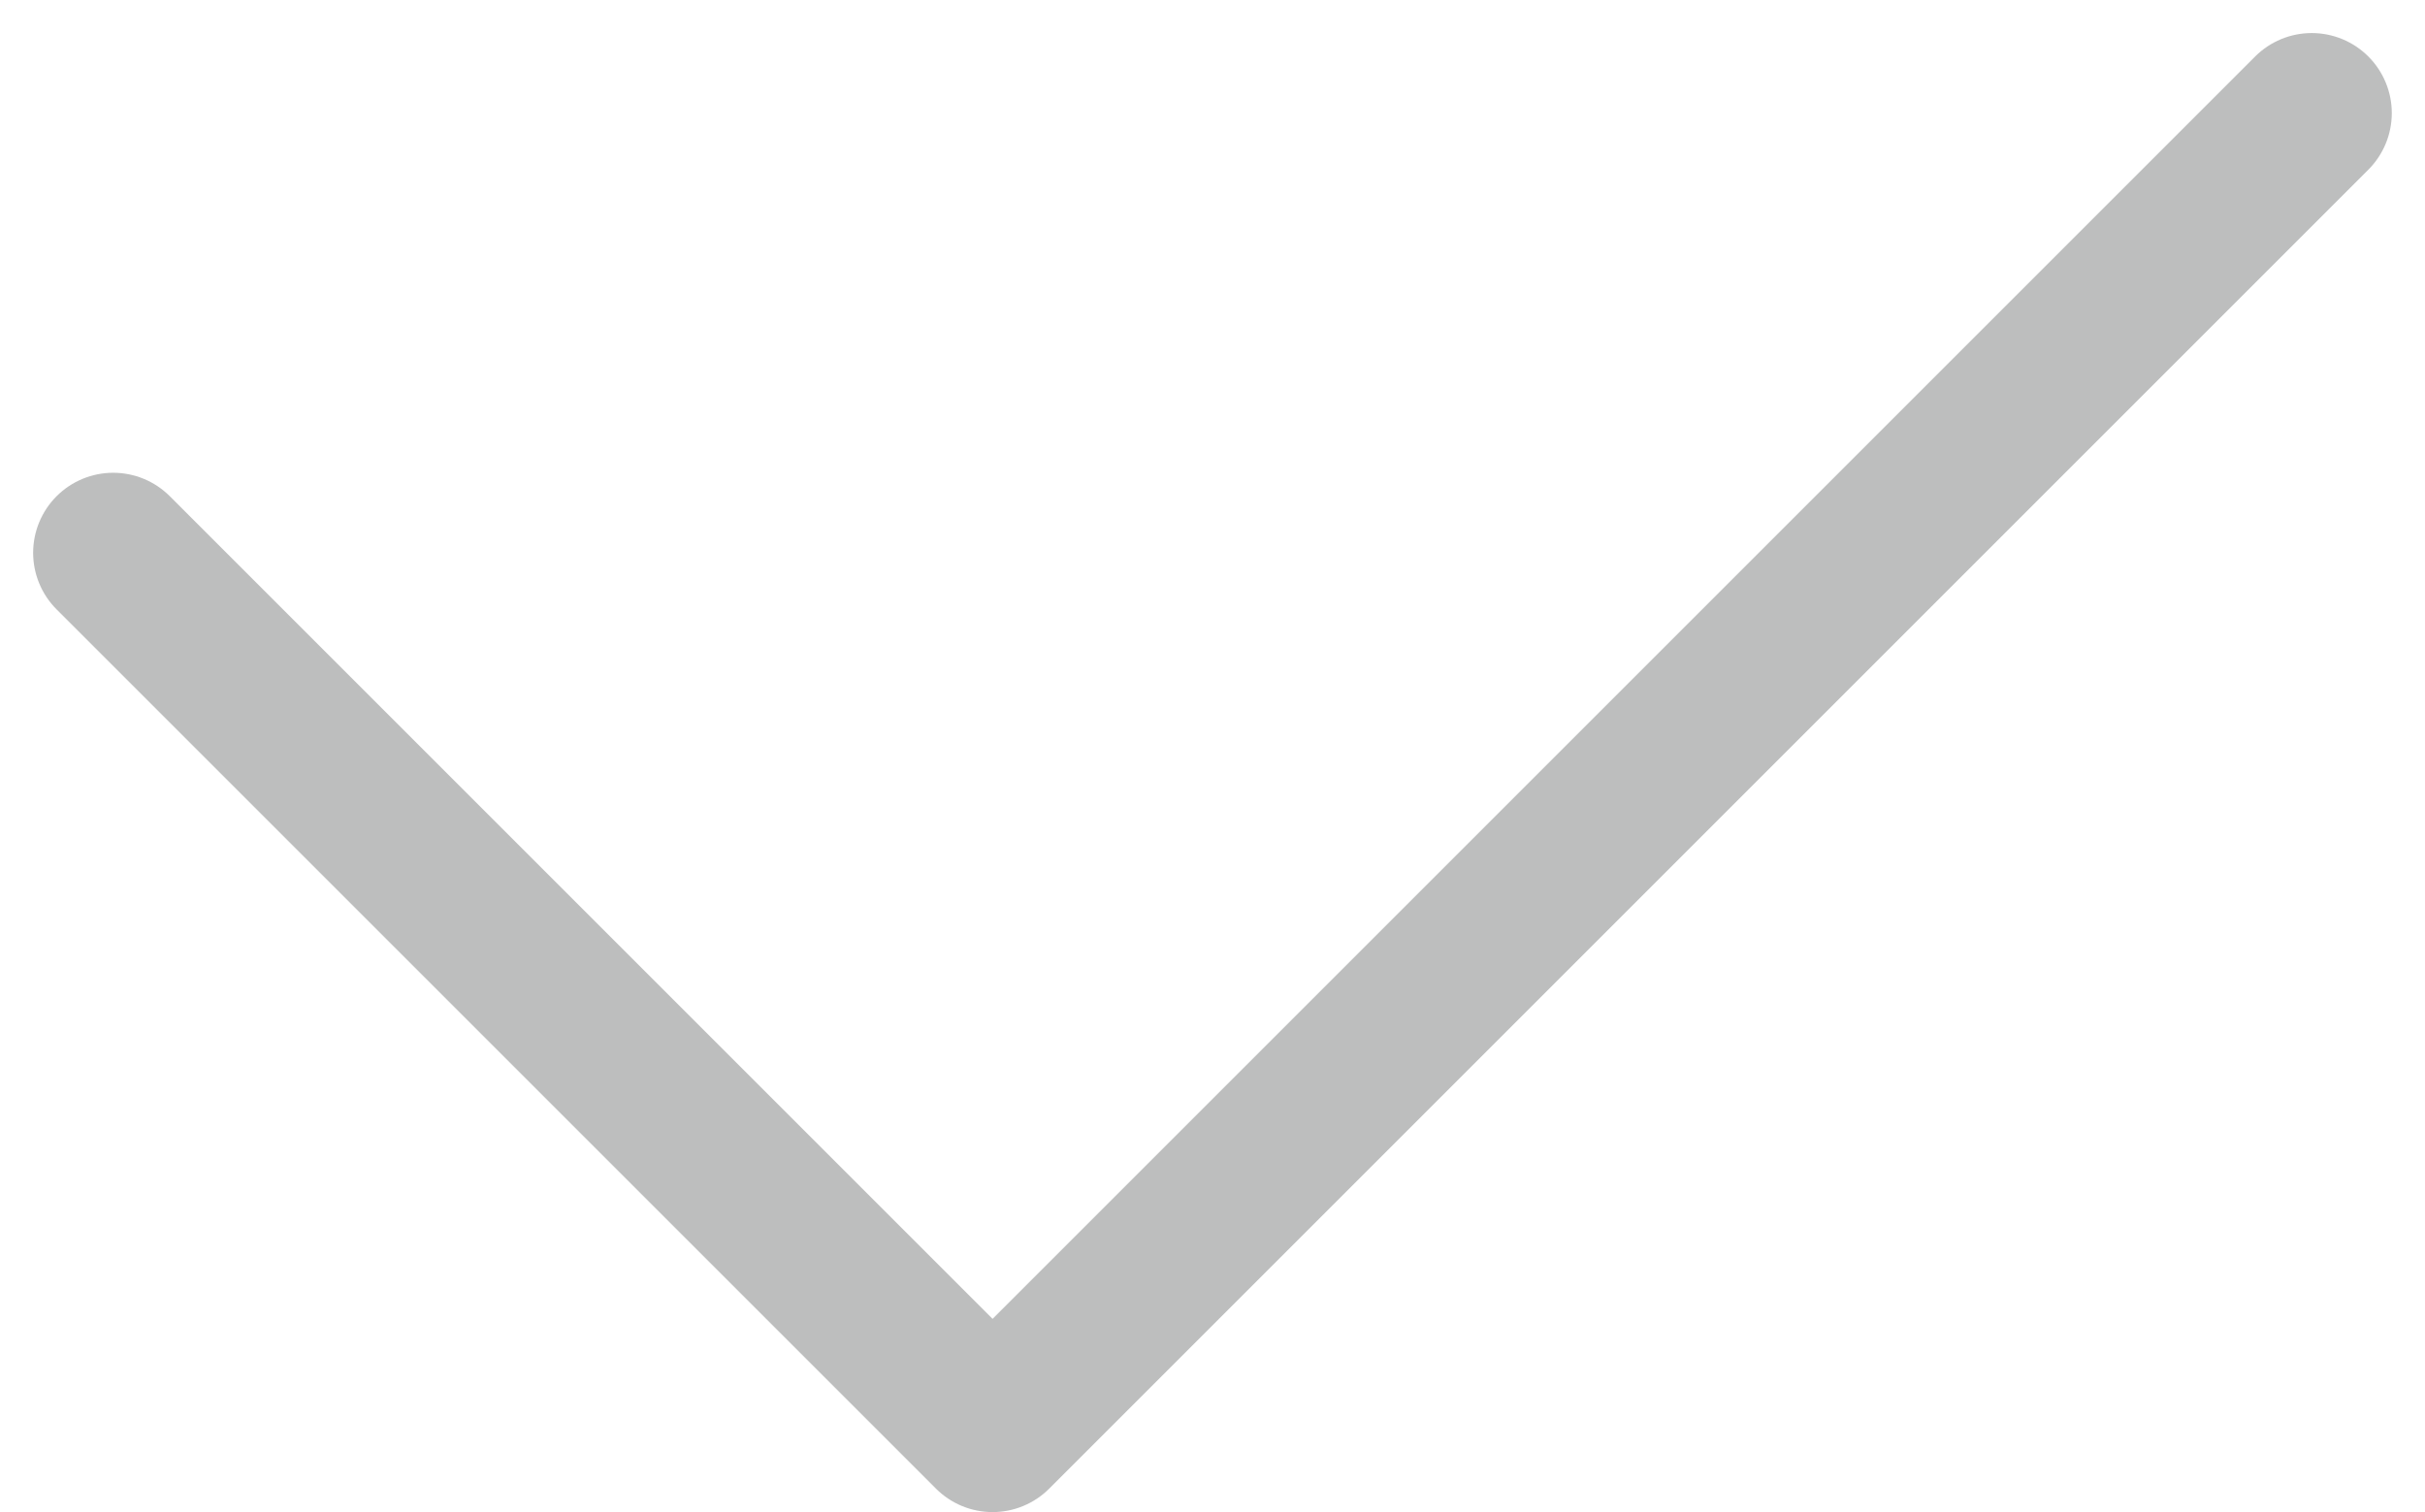 <svg xmlns="http://www.w3.org/2000/svg" width="30.295" height="18.894" viewBox="0 0 30.295 18.894">
    <path data-name="패스 219" d="m1733.5 205.993 10.986 10.986 16.48-16.48" transform="translate(-1732.086 -199.086)" style="fill:none;stroke:#bdbebe;stroke-linecap:round;stroke-linejoin:round;stroke-width:2px"/>
</svg>
